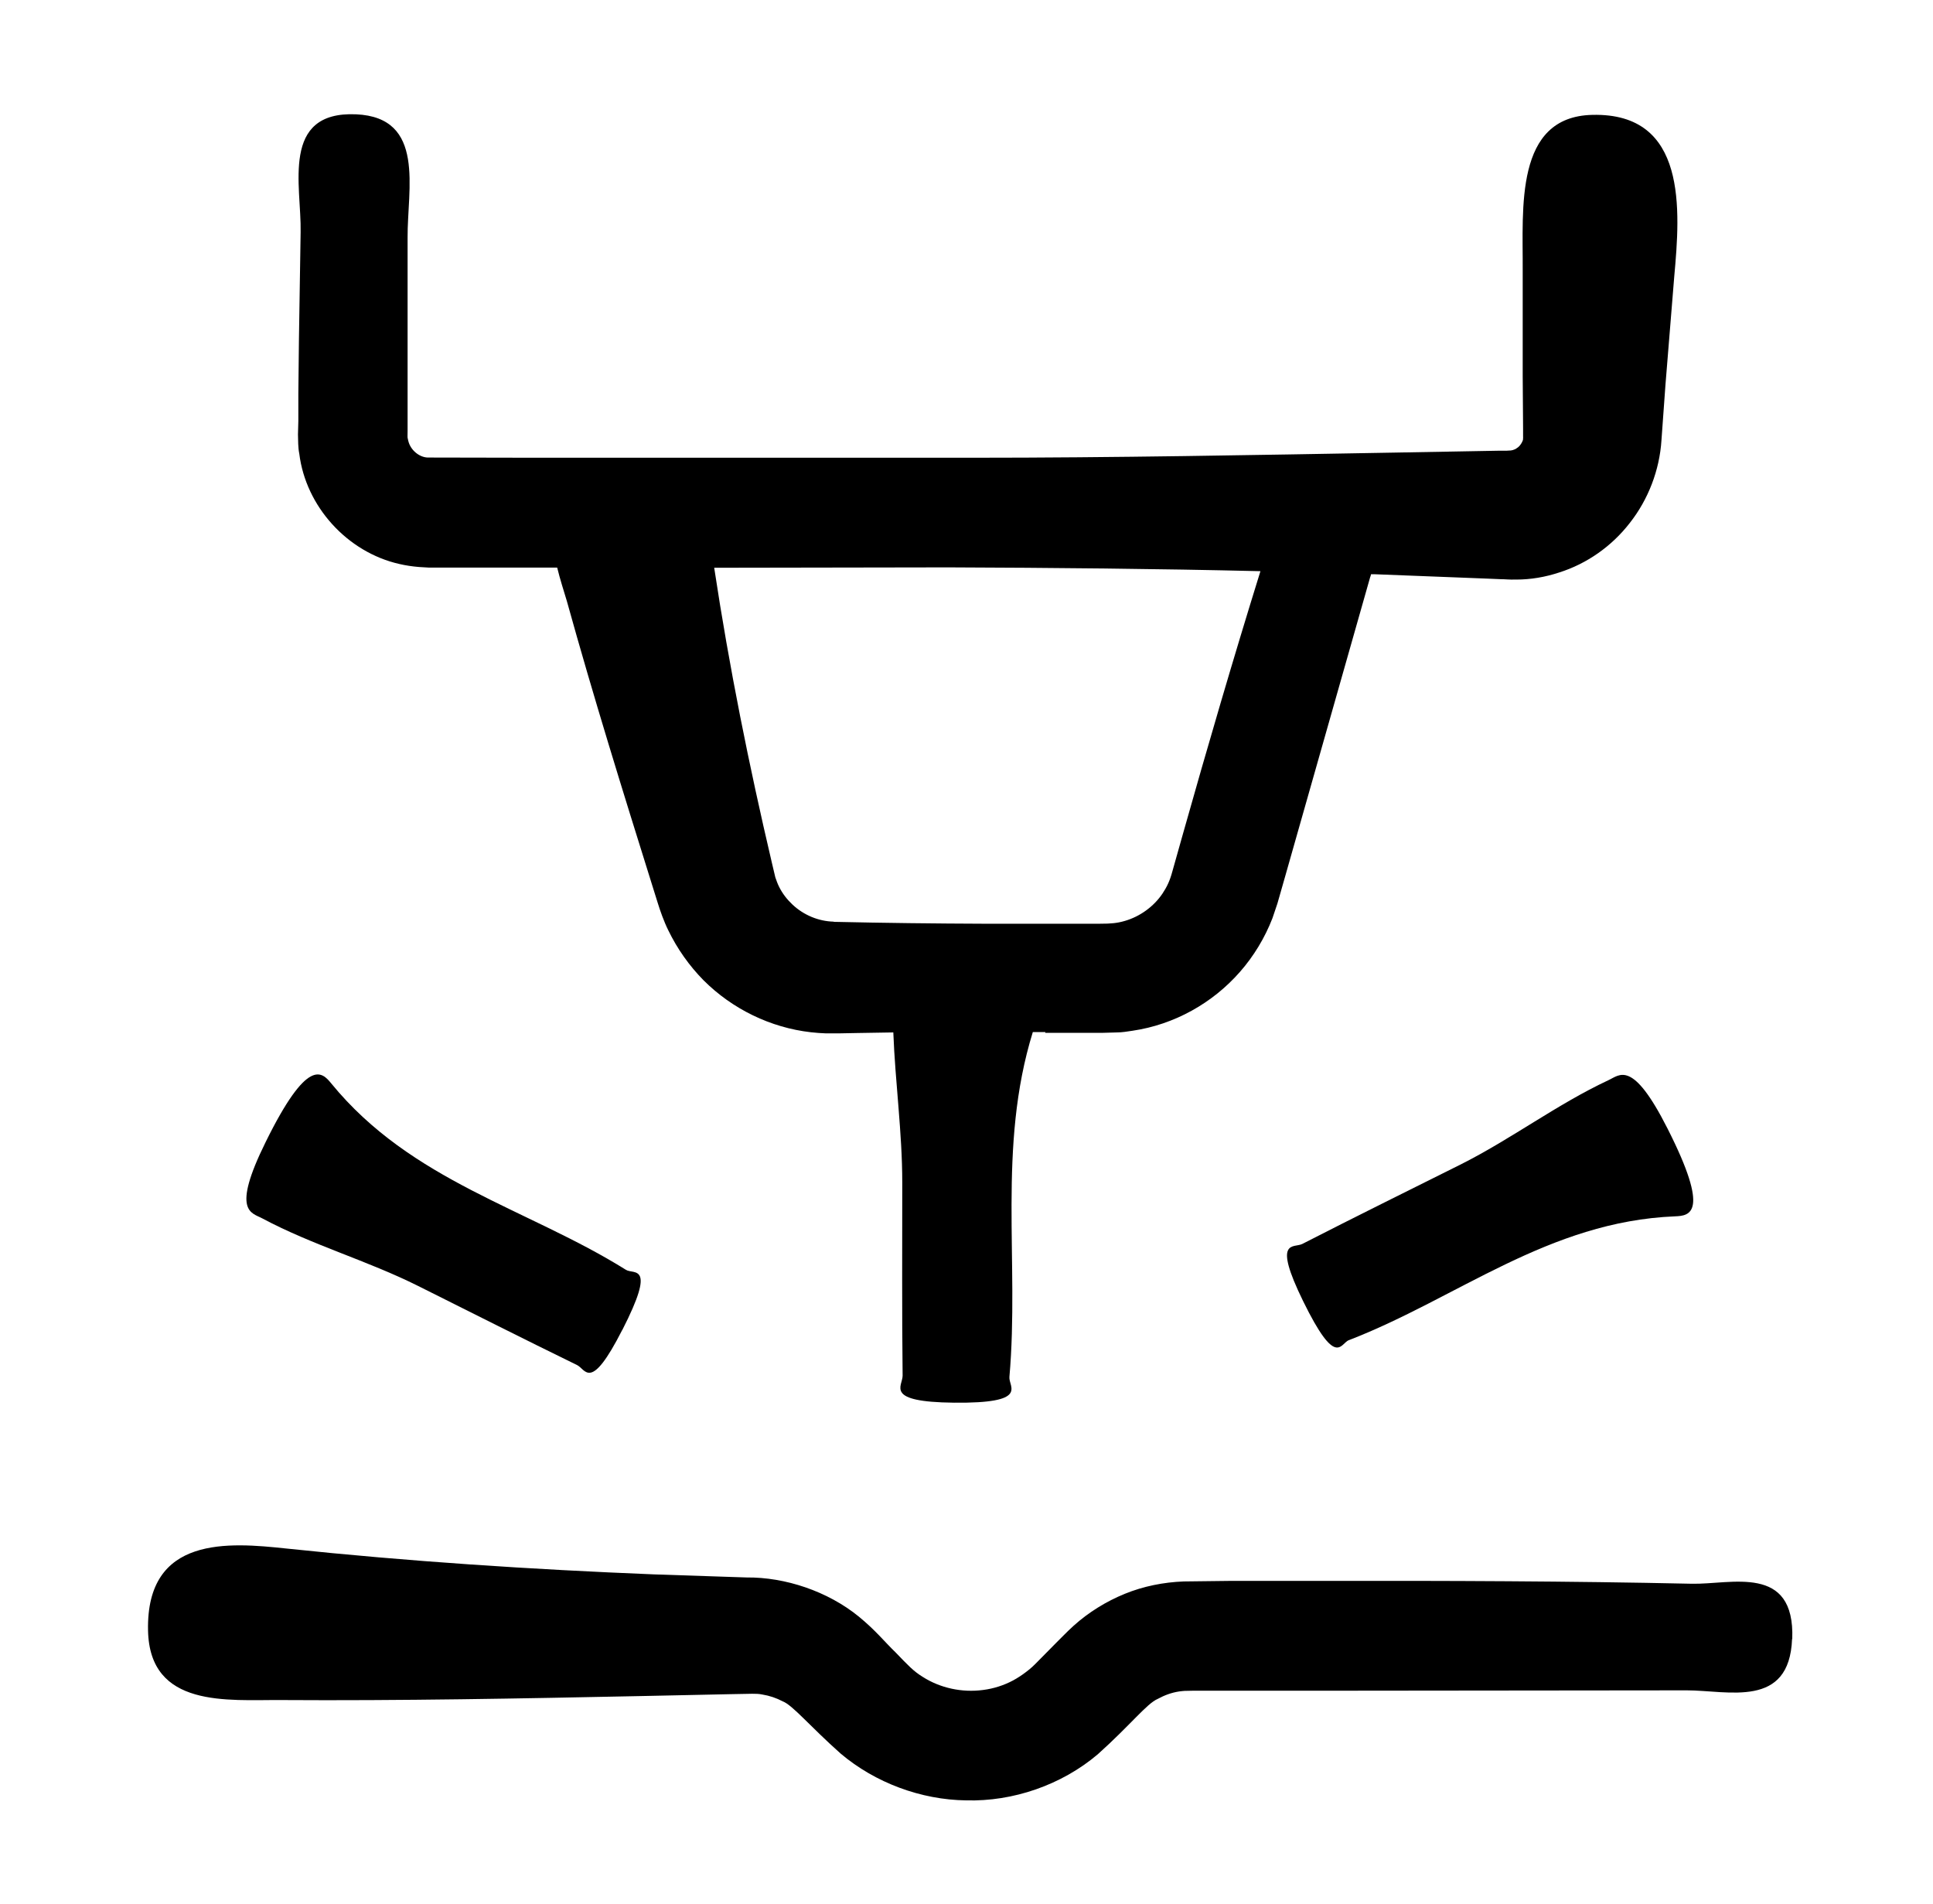 <svg xmlns="http://www.w3.org/2000/svg" fill="none" viewBox="0 0 65 64" height="64" width="65">
<path fill="black" d="M35.146 34.723H36.445H37.098L37.559 34.71C37.738 34.71 37.911 34.678 38.084 34.653C39.485 34.448 40.778 33.725 41.7 32.669C42.16 32.144 42.532 31.53 42.788 30.87L42.954 30.378L43.044 30.064L43.223 29.437L46.071 19.414C46.084 19.382 46.096 19.344 46.103 19.306C46.199 19.306 46.295 19.306 46.384 19.312L50.007 19.453L50.461 19.472C50.627 19.472 50.711 19.491 50.992 19.485C51.472 19.485 51.959 19.402 52.426 19.248C53.36 18.954 54.199 18.365 54.807 17.578C55.421 16.797 55.805 15.811 55.869 14.8L56.004 12.931L56.298 9.309C56.503 7.056 56.746 3.786 53.546 3.862C50.922 3.92 51.216 7.011 51.203 9.091V12.637L51.216 14.41V14.634V14.685C51.223 14.71 51.21 14.73 51.216 14.749C51.216 14.794 51.197 14.832 51.178 14.87C51.139 14.947 51.075 15.03 50.992 15.075C50.954 15.107 50.909 15.114 50.864 15.133C50.839 15.133 50.819 15.146 50.794 15.146H50.775L50.672 15.152H50.448L46.903 15.216C42.173 15.299 37.444 15.389 32.714 15.389H17.885L14.378 15.382C14.084 15.37 13.802 15.12 13.732 14.832C13.719 14.8 13.719 14.755 13.706 14.723C13.706 14.672 13.7 14.698 13.706 14.486V13.558V11.702V7.99C13.693 6.365 14.327 3.946 11.972 3.843C9.424 3.734 10.141 6.262 10.109 7.805L10.052 11.434L10.032 13.245V14.154L10.02 14.608C10.026 14.8 10.02 15.043 10.064 15.254C10.282 17.027 11.677 18.563 13.424 18.96C13.642 19.011 13.86 19.043 14.084 19.062L14.416 19.082H14.653H15.562H17.373H18.736C18.832 19.478 18.96 19.869 19.063 20.214C19.952 23.414 20.938 26.589 21.93 29.757L22.116 30.352C22.192 30.602 22.327 30.986 22.474 31.28C22.775 31.901 23.178 32.47 23.658 32.957C24.624 33.923 25.911 34.55 27.267 34.704C27.434 34.723 27.607 34.736 27.779 34.742H28.035H28.189L28.81 34.73L30.039 34.71C30.103 36.394 30.34 38.077 30.34 39.76C30.34 41.923 30.327 44.086 30.352 46.25C30.352 46.608 29.725 47.133 32.08 47.158C34.627 47.184 33.911 46.627 33.943 46.294C34.282 42.429 33.533 38.563 34.73 34.698H35.152L35.146 34.723ZM28.035 30.986C27.517 30.973 27.024 30.762 26.653 30.416C26.468 30.243 26.314 30.045 26.205 29.827C26.148 29.718 26.109 29.603 26.071 29.494L25.956 29.008C25.188 25.738 24.522 22.435 24.016 19.088L31.888 19.075C35.389 19.088 38.89 19.12 42.384 19.203C41.469 22.147 40.605 25.104 39.767 28.074L39.421 29.302C39.338 29.61 39.242 29.814 39.088 30.045C38.794 30.48 38.333 30.813 37.828 30.96C37.7 30.998 37.572 31.024 37.444 31.037C37.322 31.05 37.194 31.056 36.951 31.056H35.677H33.13C31.434 31.05 29.732 31.03 28.035 30.992V30.986Z"></path>
<path fill="black" d="M60.267 55.107C60.363 52.56 58.206 53.277 56.882 53.245C52.754 53.155 48.626 53.143 44.491 53.149H41.394L39.8 53.168C39.128 53.194 38.45 53.328 37.822 53.584C37.195 53.84 36.606 54.205 36.107 54.653C35.832 54.903 35.691 55.063 35.499 55.248L34.955 55.799C34.75 56.01 34.661 56.093 34.507 56.208C34.366 56.317 34.219 56.413 34.066 56.496C33.752 56.663 33.413 56.771 33.061 56.816C32.35 56.912 31.614 56.752 31.026 56.375C30.712 56.183 30.526 55.978 30.117 55.555C29.739 55.191 29.464 54.832 28.882 54.352C27.832 53.495 26.398 53.021 25.106 53.034L22.008 52.931C17.88 52.765 13.752 52.496 9.63 52.061C7.704 51.856 4.914 51.613 4.978 54.813C5.029 57.437 7.666 57.143 9.445 57.155C13.483 57.181 17.522 57.104 21.56 57.021L24.587 56.957L25.291 56.944C25.406 56.944 25.522 56.944 25.637 56.97C25.874 57.008 26.104 57.085 26.322 57.2C26.654 57.328 27.23 58.032 28.267 58.954C29.432 59.939 30.974 60.509 32.485 60.528C34.066 60.573 35.698 60.01 36.914 58.979C38.021 57.987 38.565 57.271 38.93 57.117C39.154 56.995 39.39 56.906 39.646 56.867C39.794 56.848 39.851 56.842 40.088 56.842H40.882H44.05L56.722 56.829C58.11 56.829 60.171 57.456 60.261 55.101L60.267 55.107Z"></path>
<path fill="black" d="M45.366 45.053C49.008 43.645 52.067 41.066 56.323 40.893C56.822 40.874 57.52 40.797 56.074 37.943C54.889 35.6 54.467 36.144 54.083 36.317C52.361 37.123 50.819 38.294 49.123 39.146C47.344 40.035 45.565 40.912 43.792 41.821C43.504 41.968 42.781 41.623 43.818 43.741C44.938 46.026 45.072 45.162 45.36 45.053H45.366Z"></path>
<path fill="black" d="M20.926 44.714C22.084 42.448 21.31 42.858 21.048 42.691C17.739 40.624 13.835 39.722 11.14 36.426C10.827 36.042 10.347 35.523 8.932 38.397C7.768 40.752 8.459 40.765 8.824 40.964C10.5 41.859 12.363 42.384 14.065 43.236C15.844 44.125 17.617 45.021 19.403 45.892C19.697 46.032 19.851 46.819 20.92 44.72L20.926 44.714Z"></path>
</svg>
